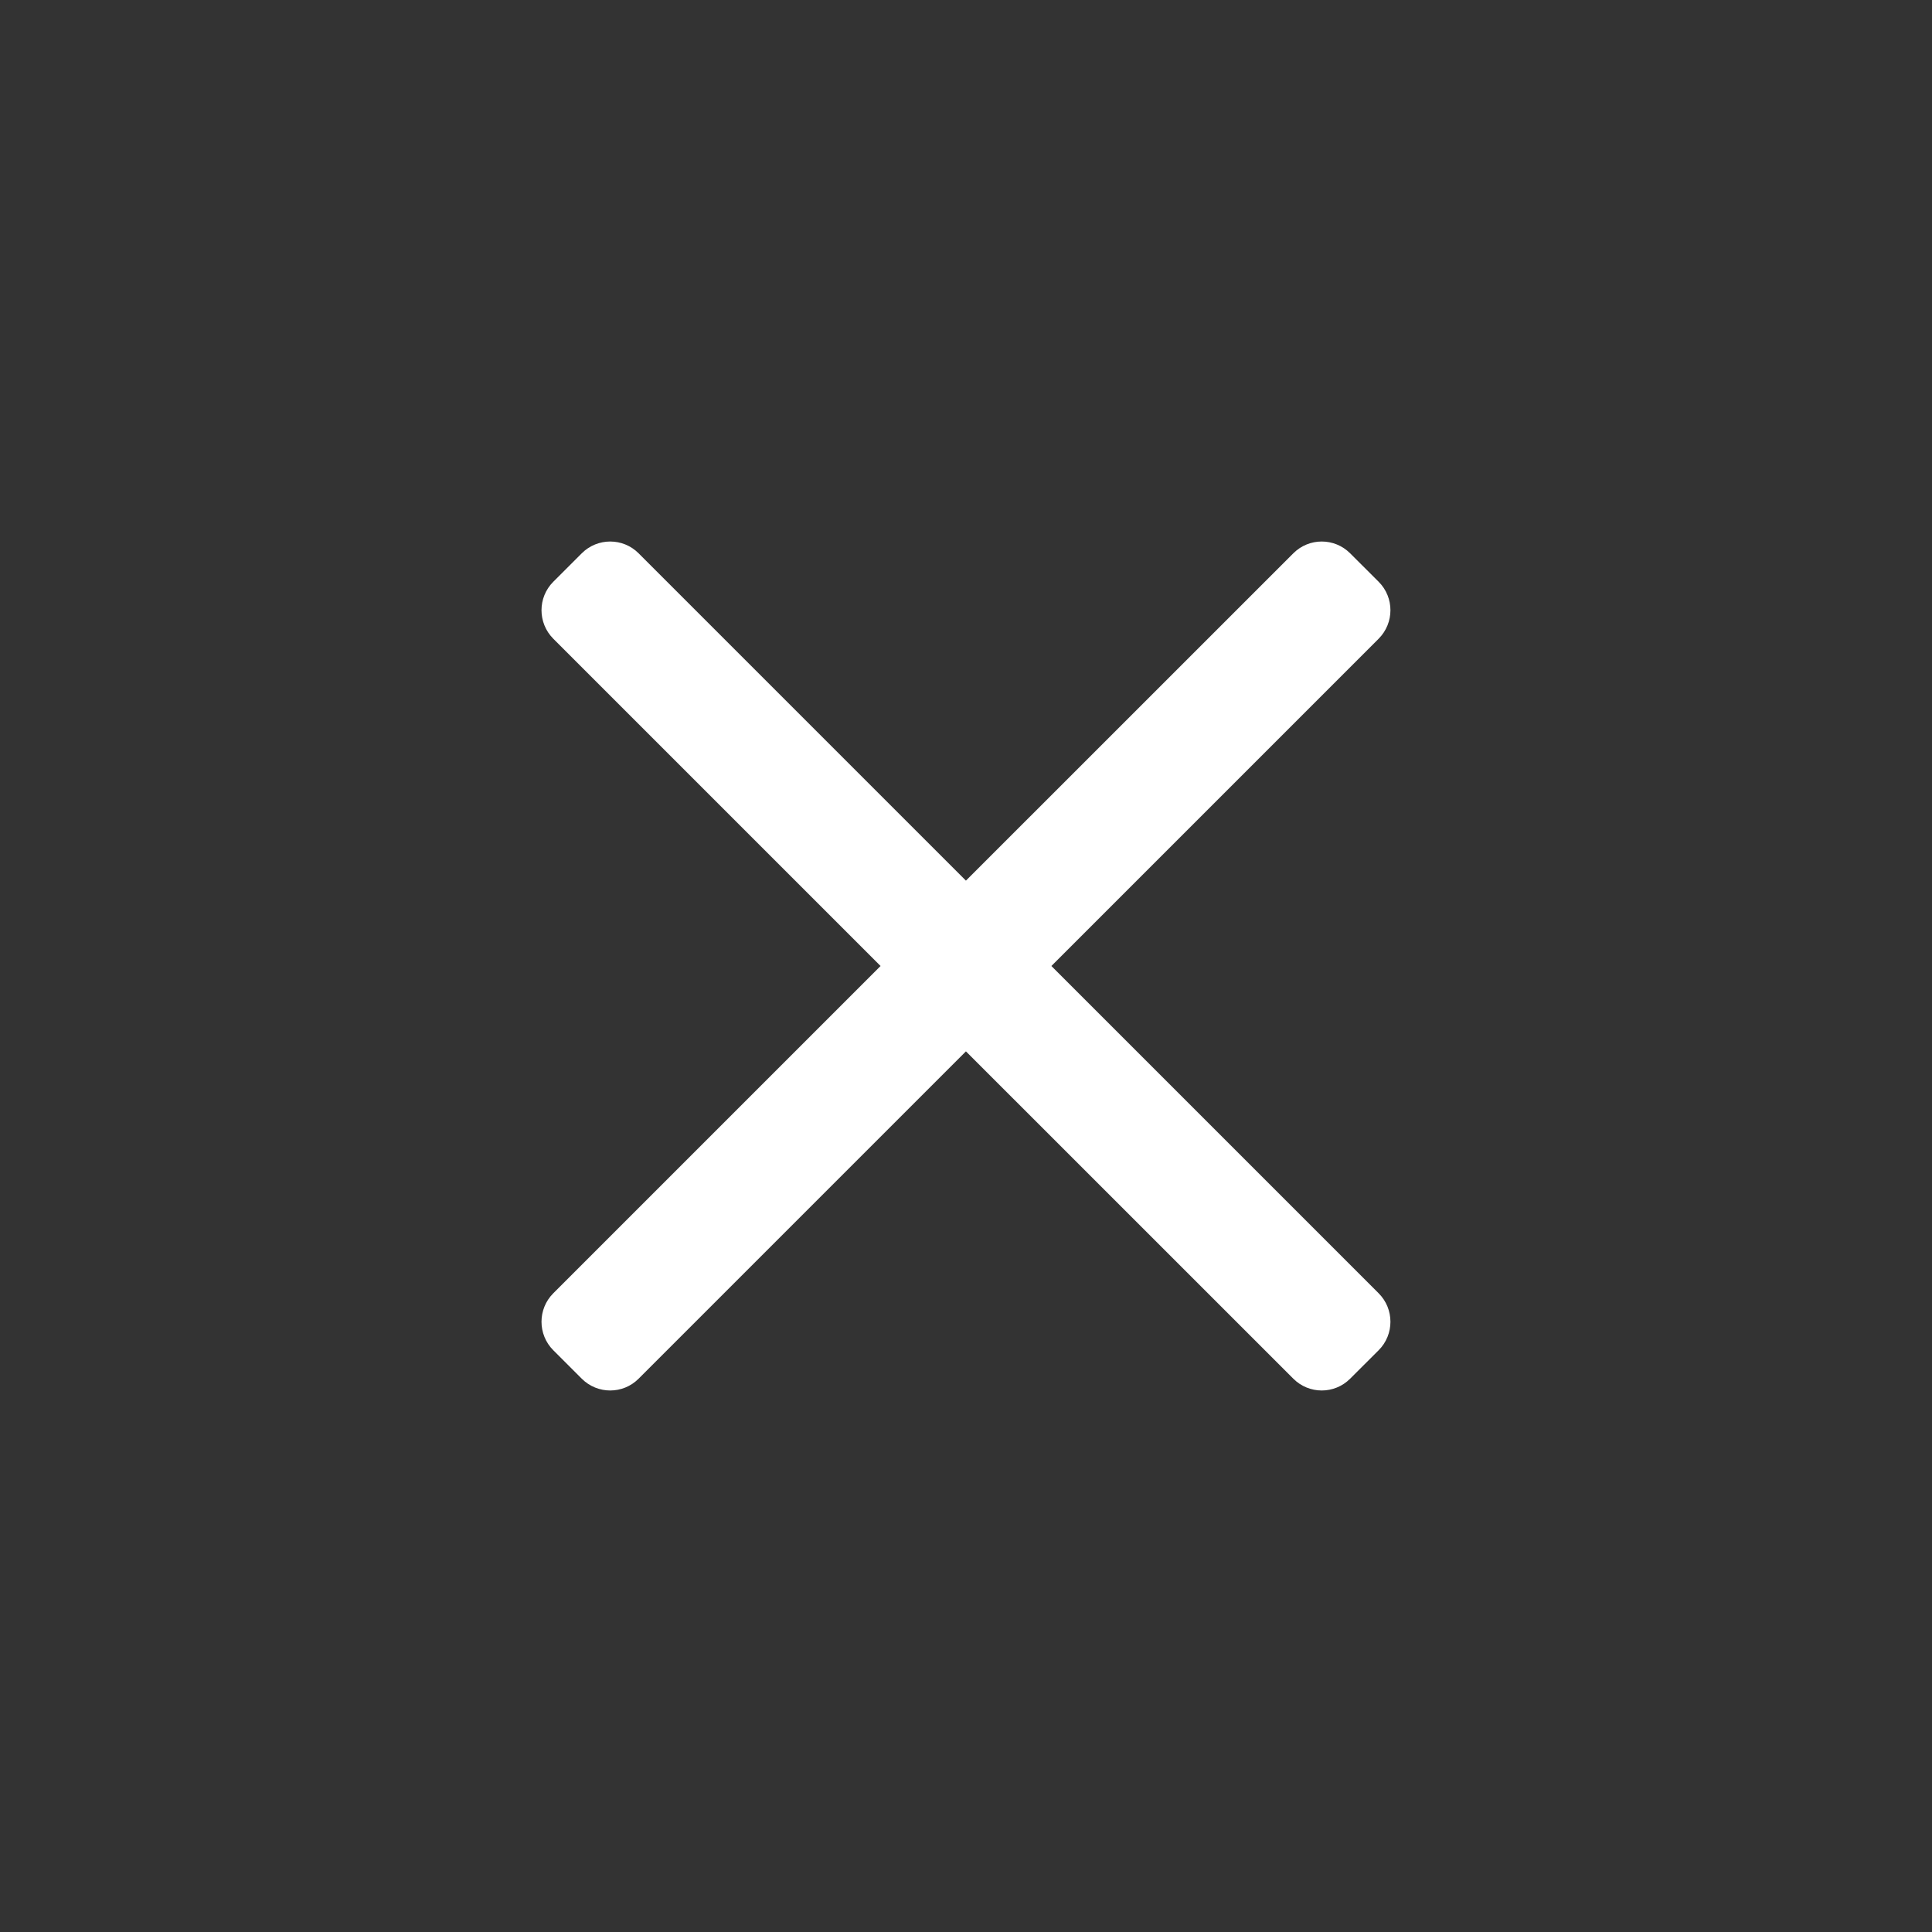 <svg width="32" height="32" viewBox="0 0 32 32" fill="none" xmlns="http://www.w3.org/2000/svg">
<rect x="0" y="0" width="32" height="32" fill="#333333" stroke="none"/>
<path d="M22.835 22.364L22.363 22.835C22.103 23.096 21.681 23.096 21.421 22.835L15.999 17.414L10.578 22.835C10.318 23.096 9.896 23.096 9.635 22.835L9.164 22.364C8.904 22.104 8.904 21.681 9.164 21.421L14.585 16L9.164 10.579C8.904 10.318 8.904 9.896 9.164 9.636L9.635 9.165C9.896 8.904 10.318 8.904 10.578 9.165L15.999 14.586L21.421 9.165C21.681 8.904 22.103 8.904 22.363 9.165L22.835 9.636C23.095 9.896 23.095 10.318 22.835 10.579L17.414 16L22.835 21.421C23.095 21.681 23.095 22.104 22.835 22.364Z" fill="white"/>
</svg>
